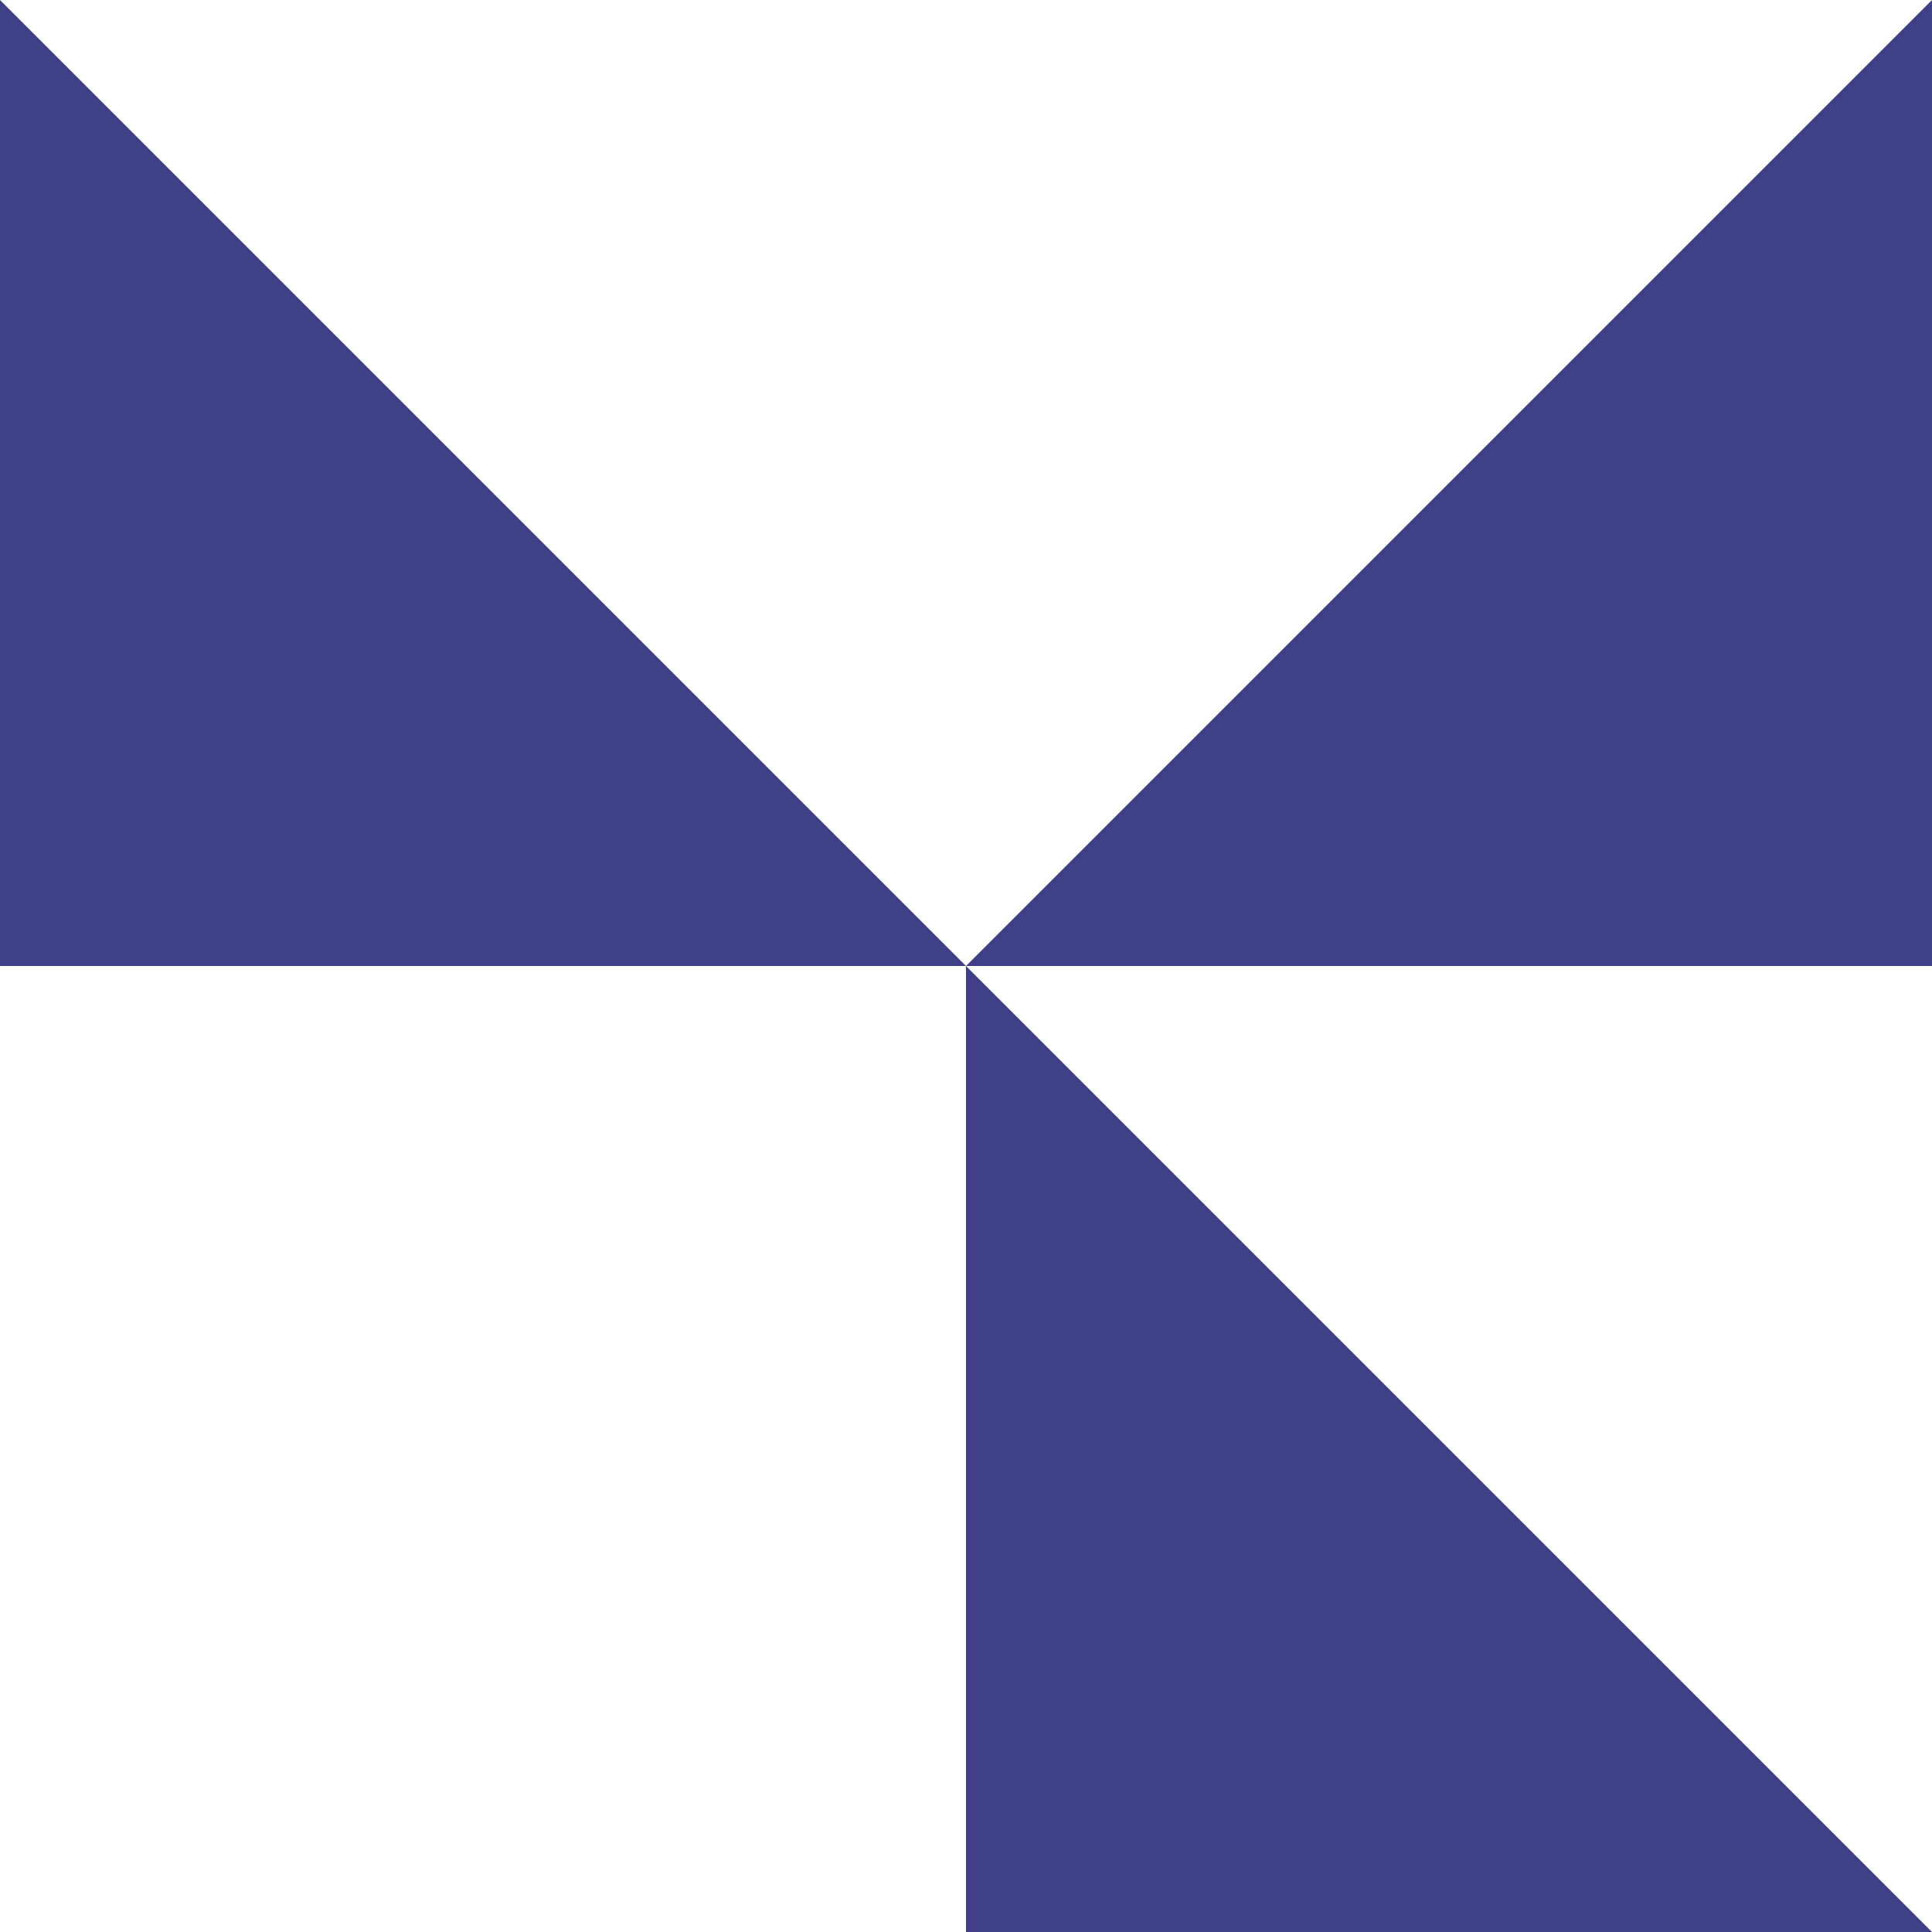 <?xml version="1.0" encoding="UTF-8"?> <svg xmlns="http://www.w3.org/2000/svg" width="970" height="970" viewBox="0 0 970 970" fill="none"><path d="M485 485V970H970L485 485Z" fill="#3F3F8A"></path><path d="M970 0V485H485L970 0Z" fill="#3F3F8A"></path><path d="M485 485H0V1.4782e-05L485 485Z" fill="#3F3F8A"></path></svg> 